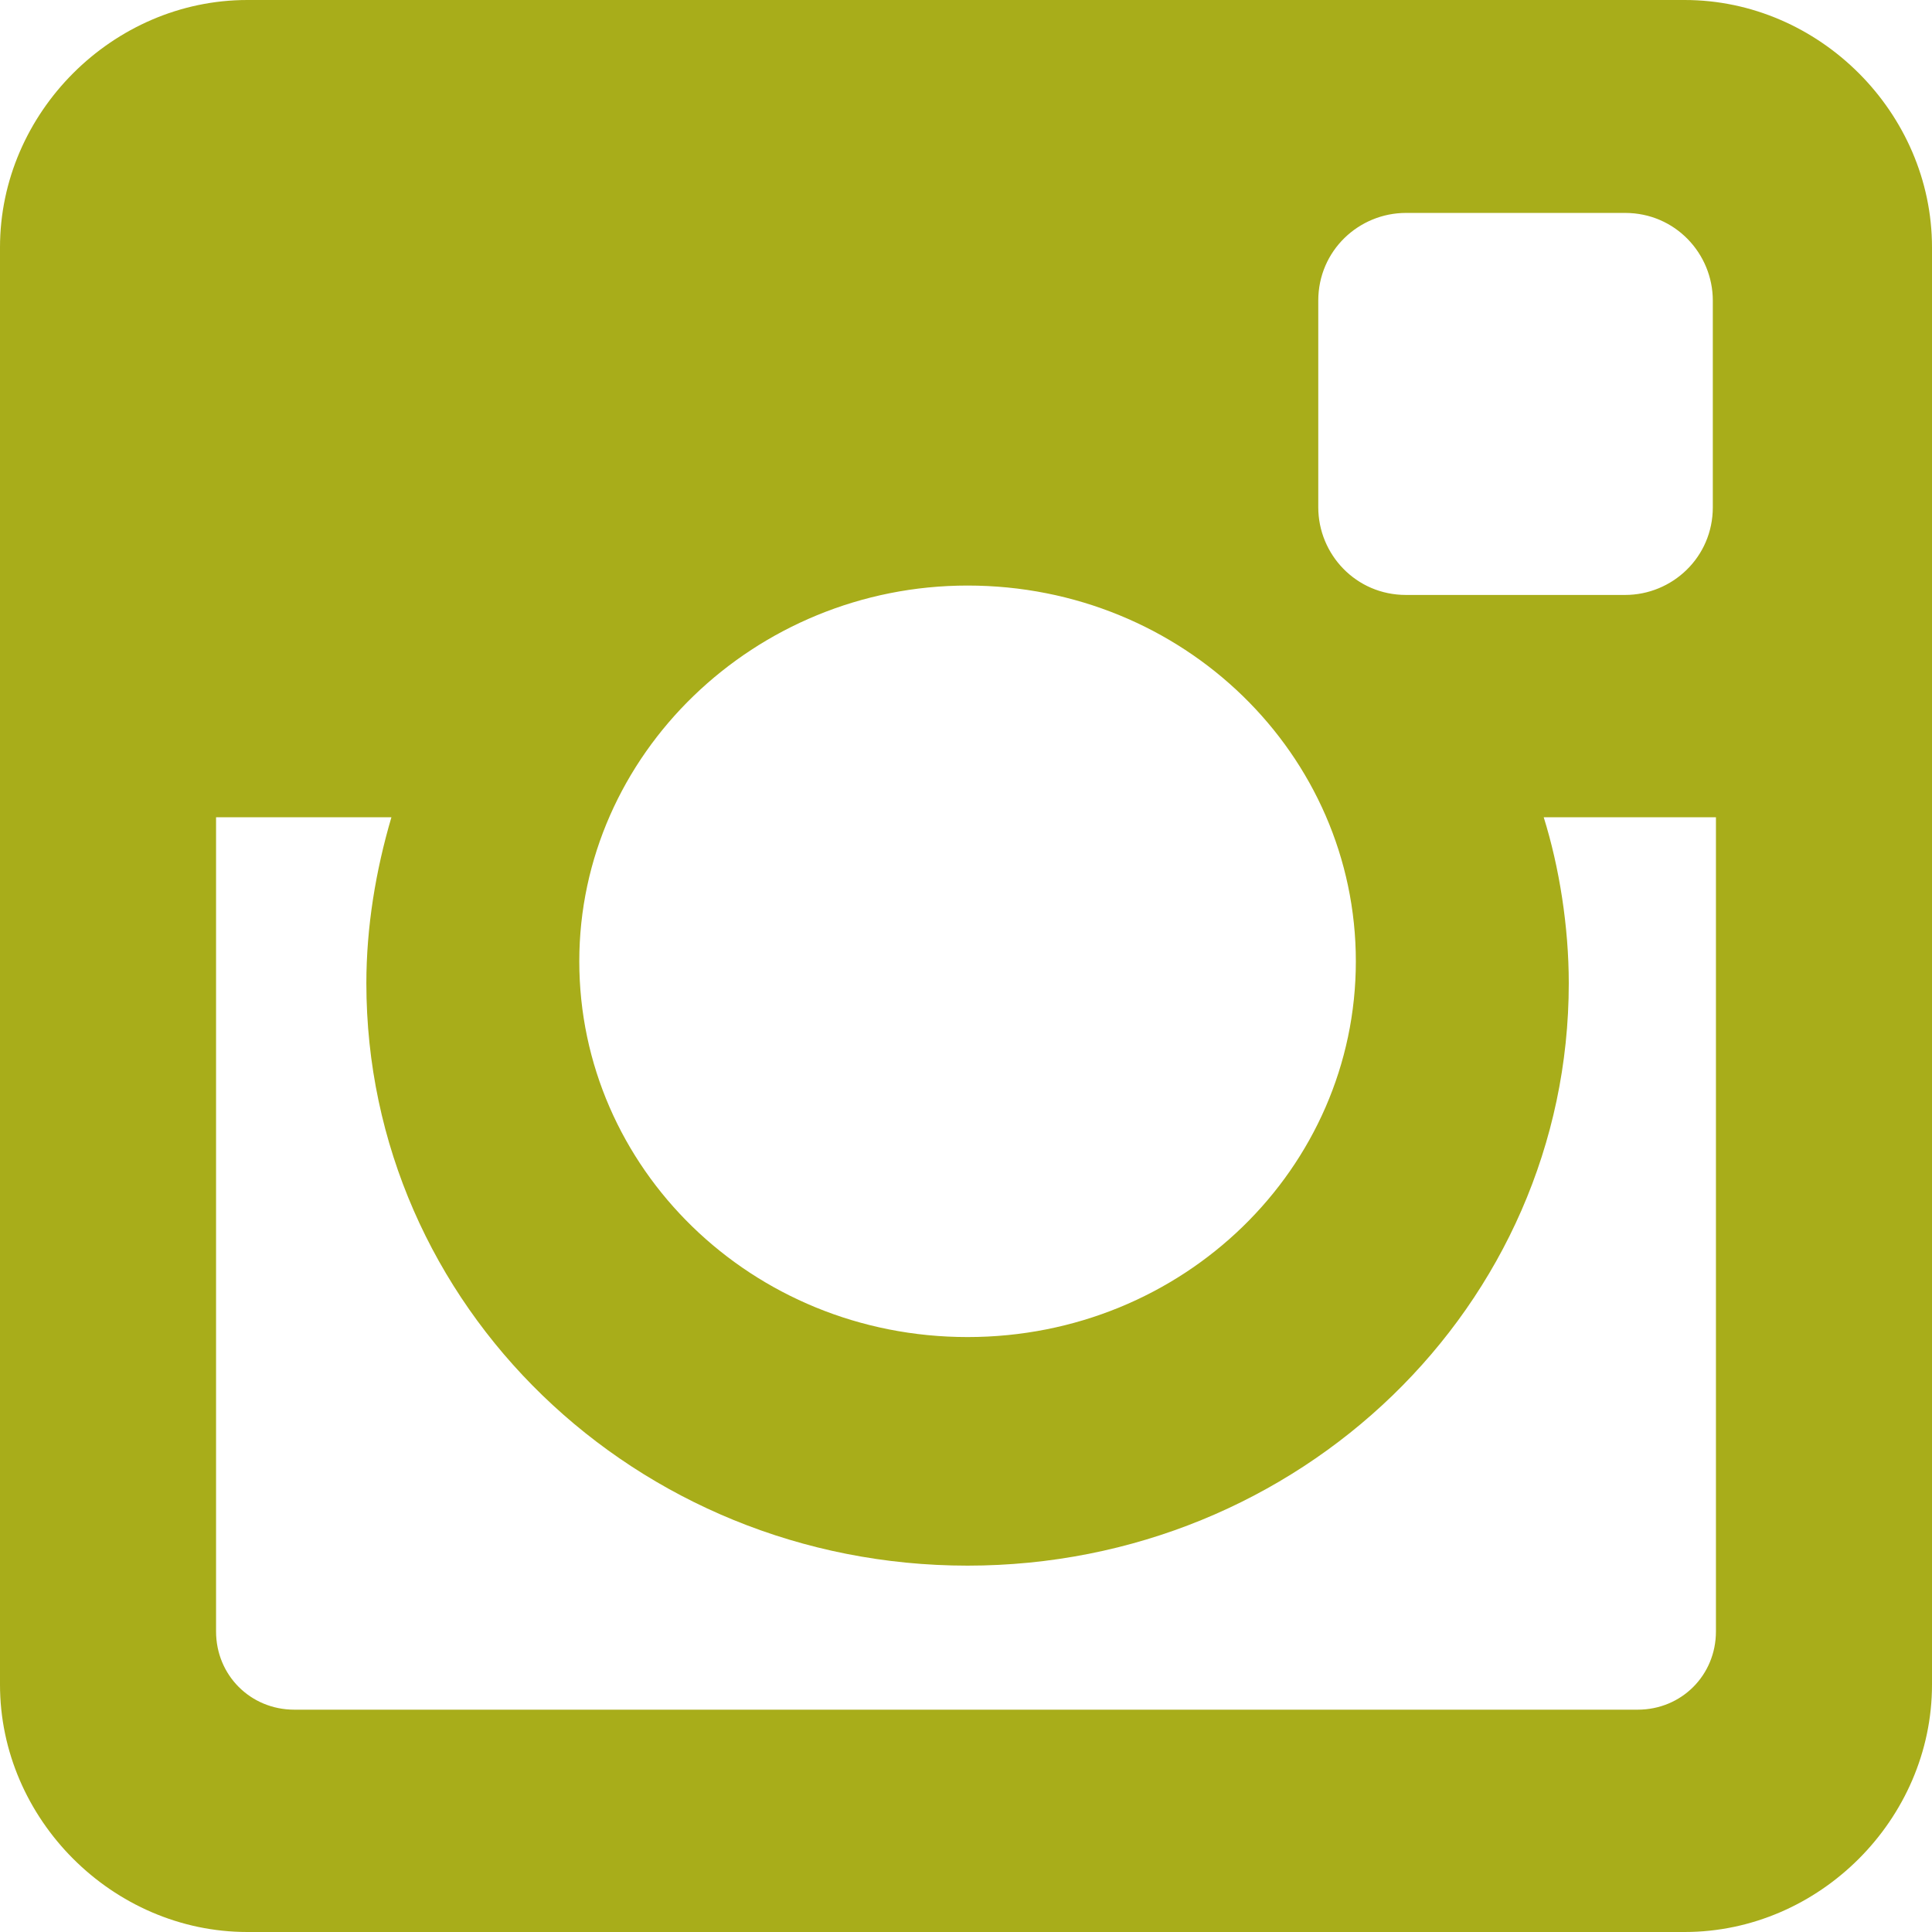 <?xml version="1.0" encoding="utf-8"?>
<!-- Generator: Adobe Illustrator 22.1.0, SVG Export Plug-In . SVG Version: 6.00 Build 0)  -->
<svg version="1.1" id="Lag_1" xmlns="http://www.w3.org/2000/svg" xmlns:xlink="http://www.w3.org/1999/xlink" x="0px" y="0px"
	 viewBox="0 0 61.7 61.7" style="enable-background:new 0 0 61.7 61.7;" xml:space="preserve">
<style type="text/css">
	.st0{fill:#A8AD1A;}
</style>
<path class="st0" d="M61.7,53.8c0,4.3-3.6,7.9-7.9,7.9H7.9c-4.3,0-7.9-3.6-7.9-7.9V7.9C0,3.6,3.6,0,7.9,0h45.9
	c4.3,0,7.9,3.6,7.9,7.9V53.8z M54.7,26.1h-5.4c0.5,1.6,0.8,3.5,0.8,5.3c0,10.3-8.6,18.6-19.2,18.6c-10.6,0-19.2-8.3-19.2-18.6
	c0-1.8,0.3-3.6,0.8-5.3H6.9v26c0,1.4,1.1,2.5,2.5,2.5h42.9c1.4,0,2.5-1.1,2.5-2.5V26.1z M30.9,18.7c-6.8,0-12.4,5.4-12.4,12
	c0,6.6,5.5,12,12.4,12c6.9,0,12.4-5.4,12.4-12C43.3,24.1,37.8,18.7,30.9,18.7z M54.7,9.6c0-1.5-1.2-2.8-2.8-2.8h-7
	c-1.5,0-2.8,1.2-2.8,2.8v6.6c0,1.5,1.2,2.8,2.8,2.8h7c1.5,0,2.8-1.2,2.8-2.8V9.6z"/>
</svg>
